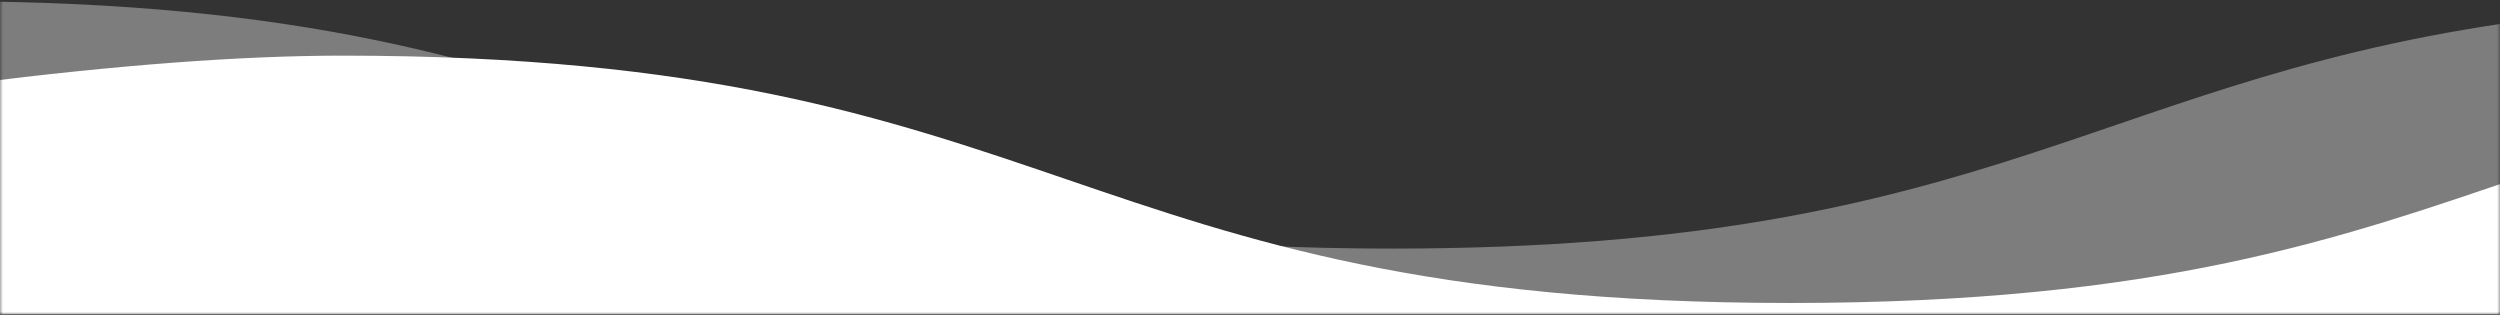 <svg xmlns="http://www.w3.org/2000/svg" xmlns:xlink="http://www.w3.org/1999/xlink" width="405" height="51" viewBox="0 0 405 51"><rect x="0" y="0" width="405" height="51" fill="#333333" stroke="none"/><defs><path id="a" d="M0 0h405v52H0z"></path></defs><g fill="none" fill-rule="evenodd" transform="translate(0 -1)"><mask id="b" fill="#fff"><use xlink:href="#a"></use></mask><path fill="#EBEBEB" fill-opacity=".4" d="M412.212 3.9c-72.35 8.995-87.99 37.37-186.662 37.37C108.293 41.27 108.293 1.2-8.964 1.2v50.443h421.176V3.9z" mask="url(#b)"></path><path fill="#FFF" d="M-4.781 14.533c23.856-3.012 43.952-4.519 60.287-4.519 117.258 0 117.258 40.07 234.514 40.07 59.84 0 89.141-10.435 119.074-20.655v22.468H-4.781V14.533z" mask="url(#b)"></path></g></svg>